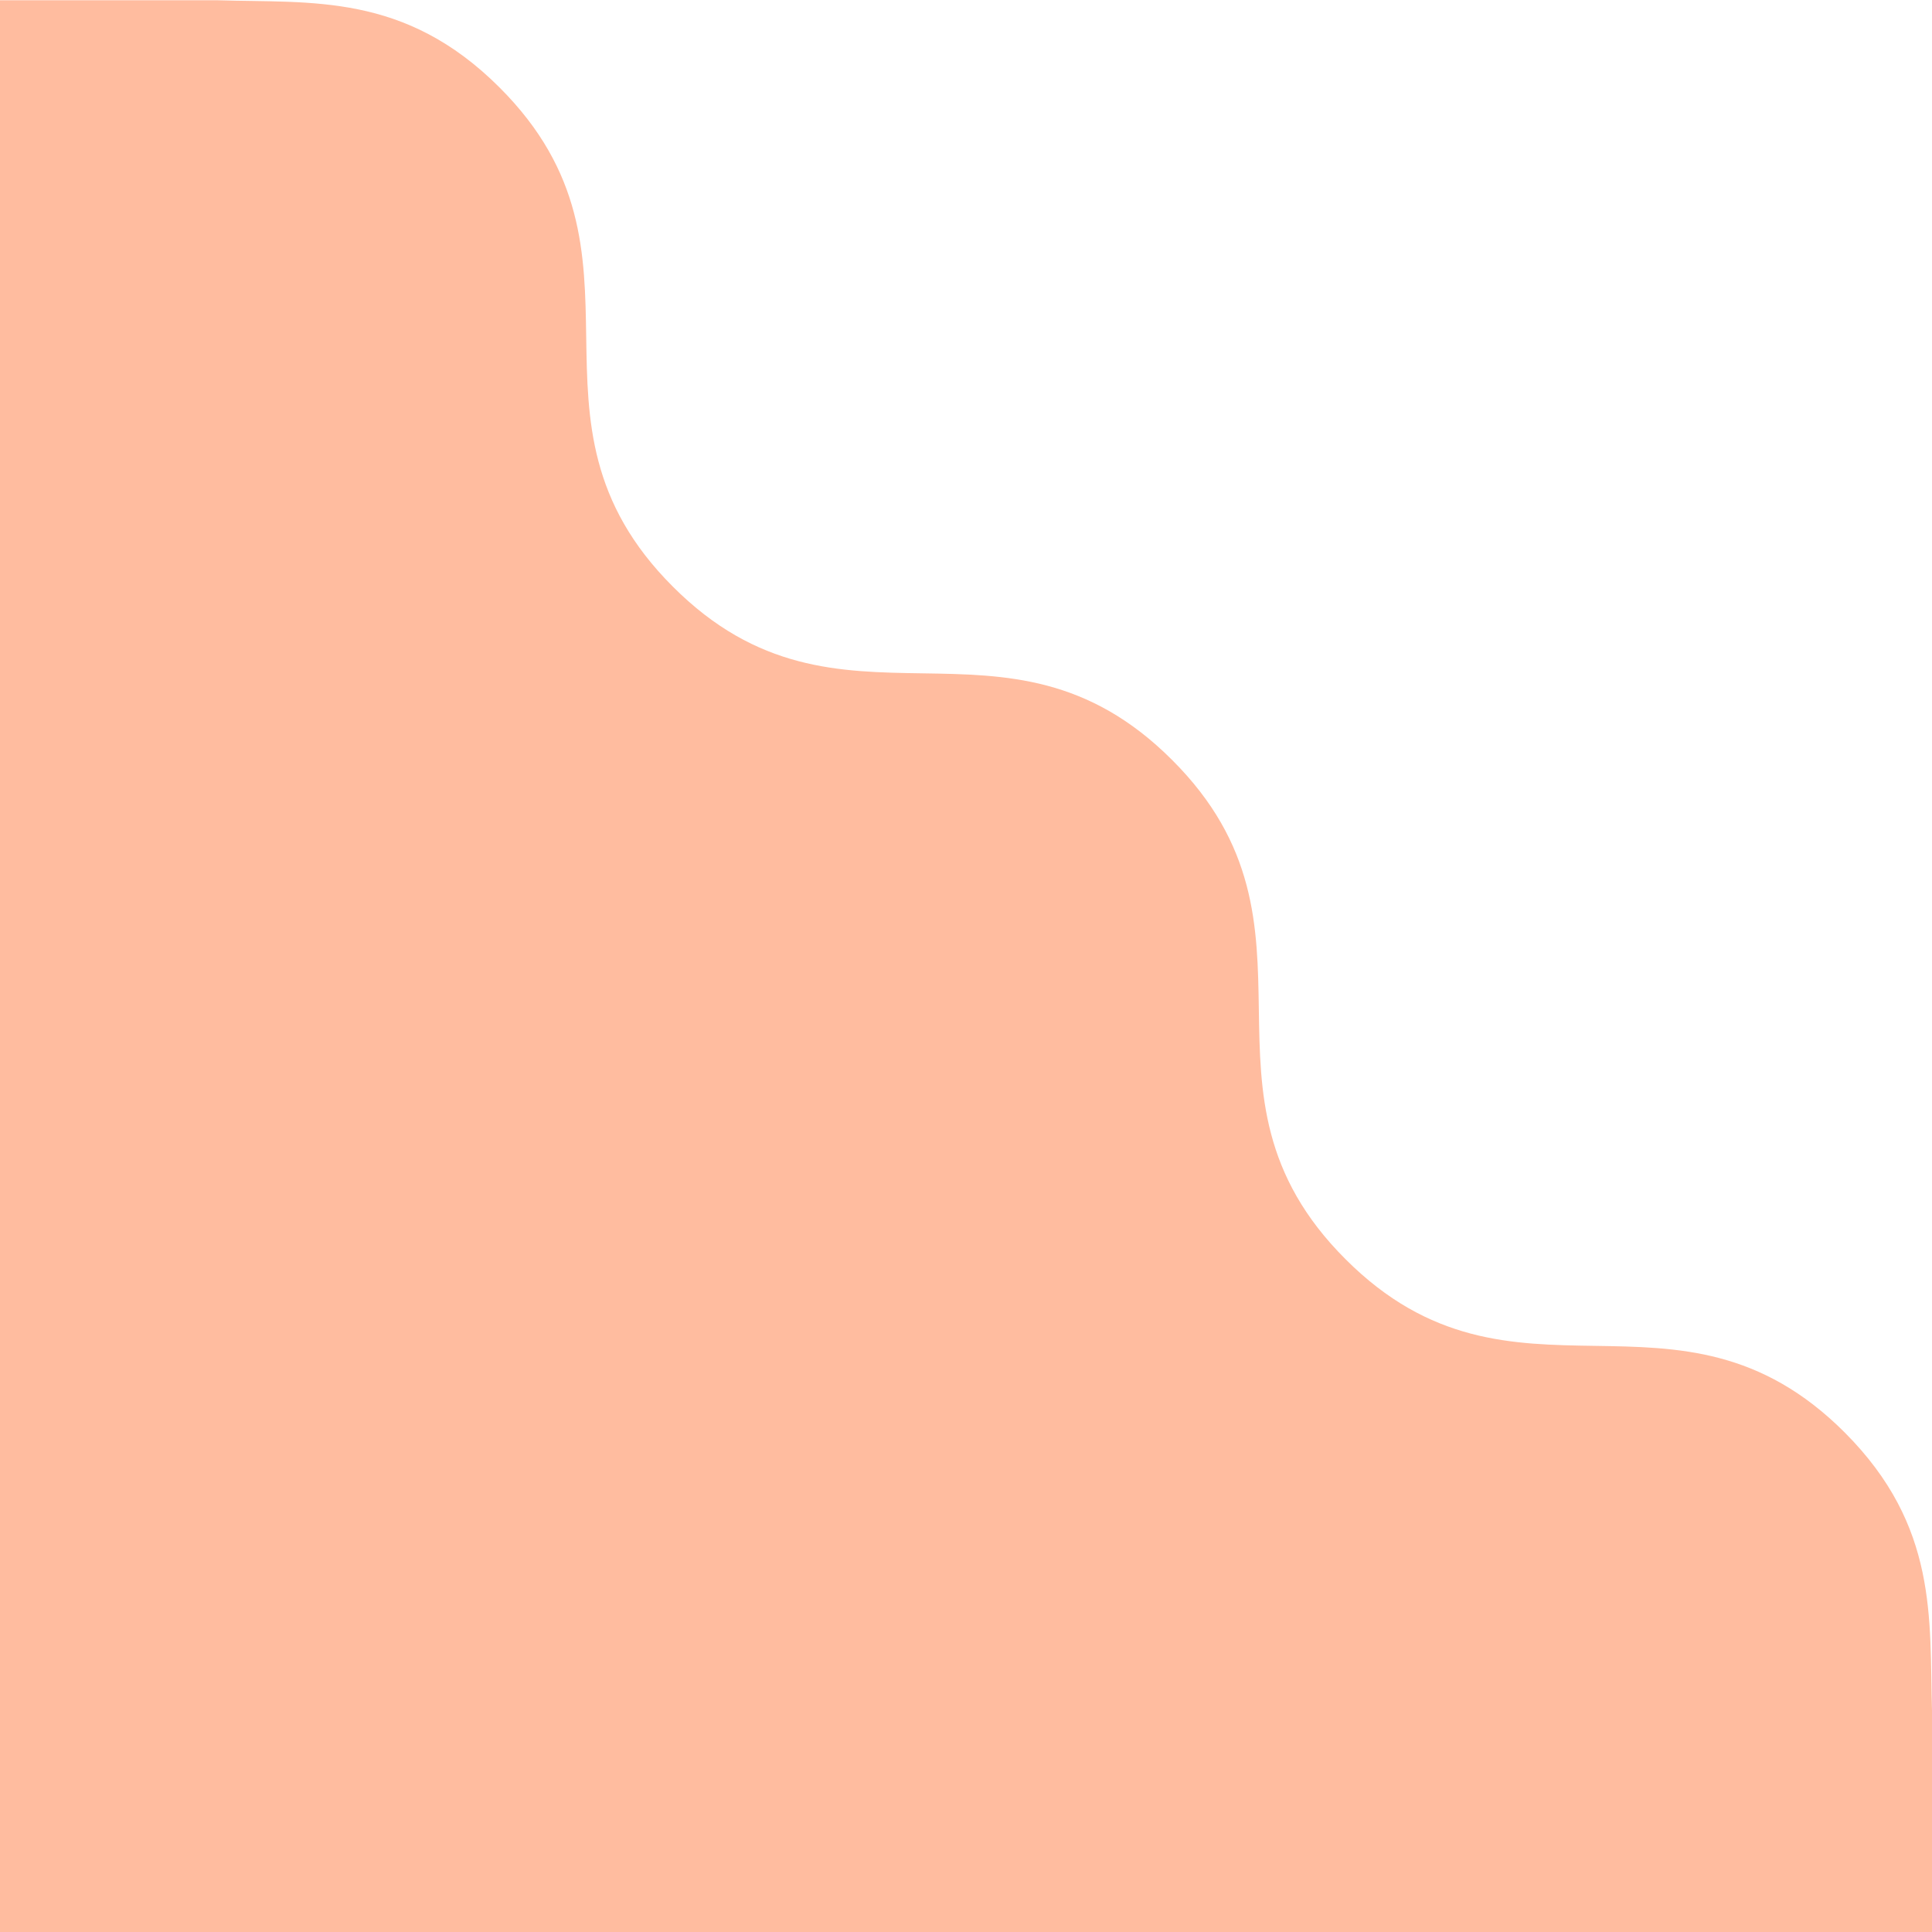 <svg xmlns="http://www.w3.org/2000/svg" width="310" height="310" viewBox="0 0 310 310" fill="none"><path d="M0 3.69671e-06L3.69671e-06 310L310 310L310 274.501C309.571 259.693 311.03 244.927 296.005 229.86C269.044 202.861 242.857 229.045 215.897 202.045C188.894 175.089 215.081 148.905 188.078 121.948C161.118 94.949 134.93 121.133 107.97 94.133C80.967 67.177 107.154 40.993 80.151 14.036C64.911 -1.202 49.971 0.515 34.945 0.043L5.11875e-10 0.043L0 3.69671e-06Z" fill="#FFBC9F"></path></svg>
